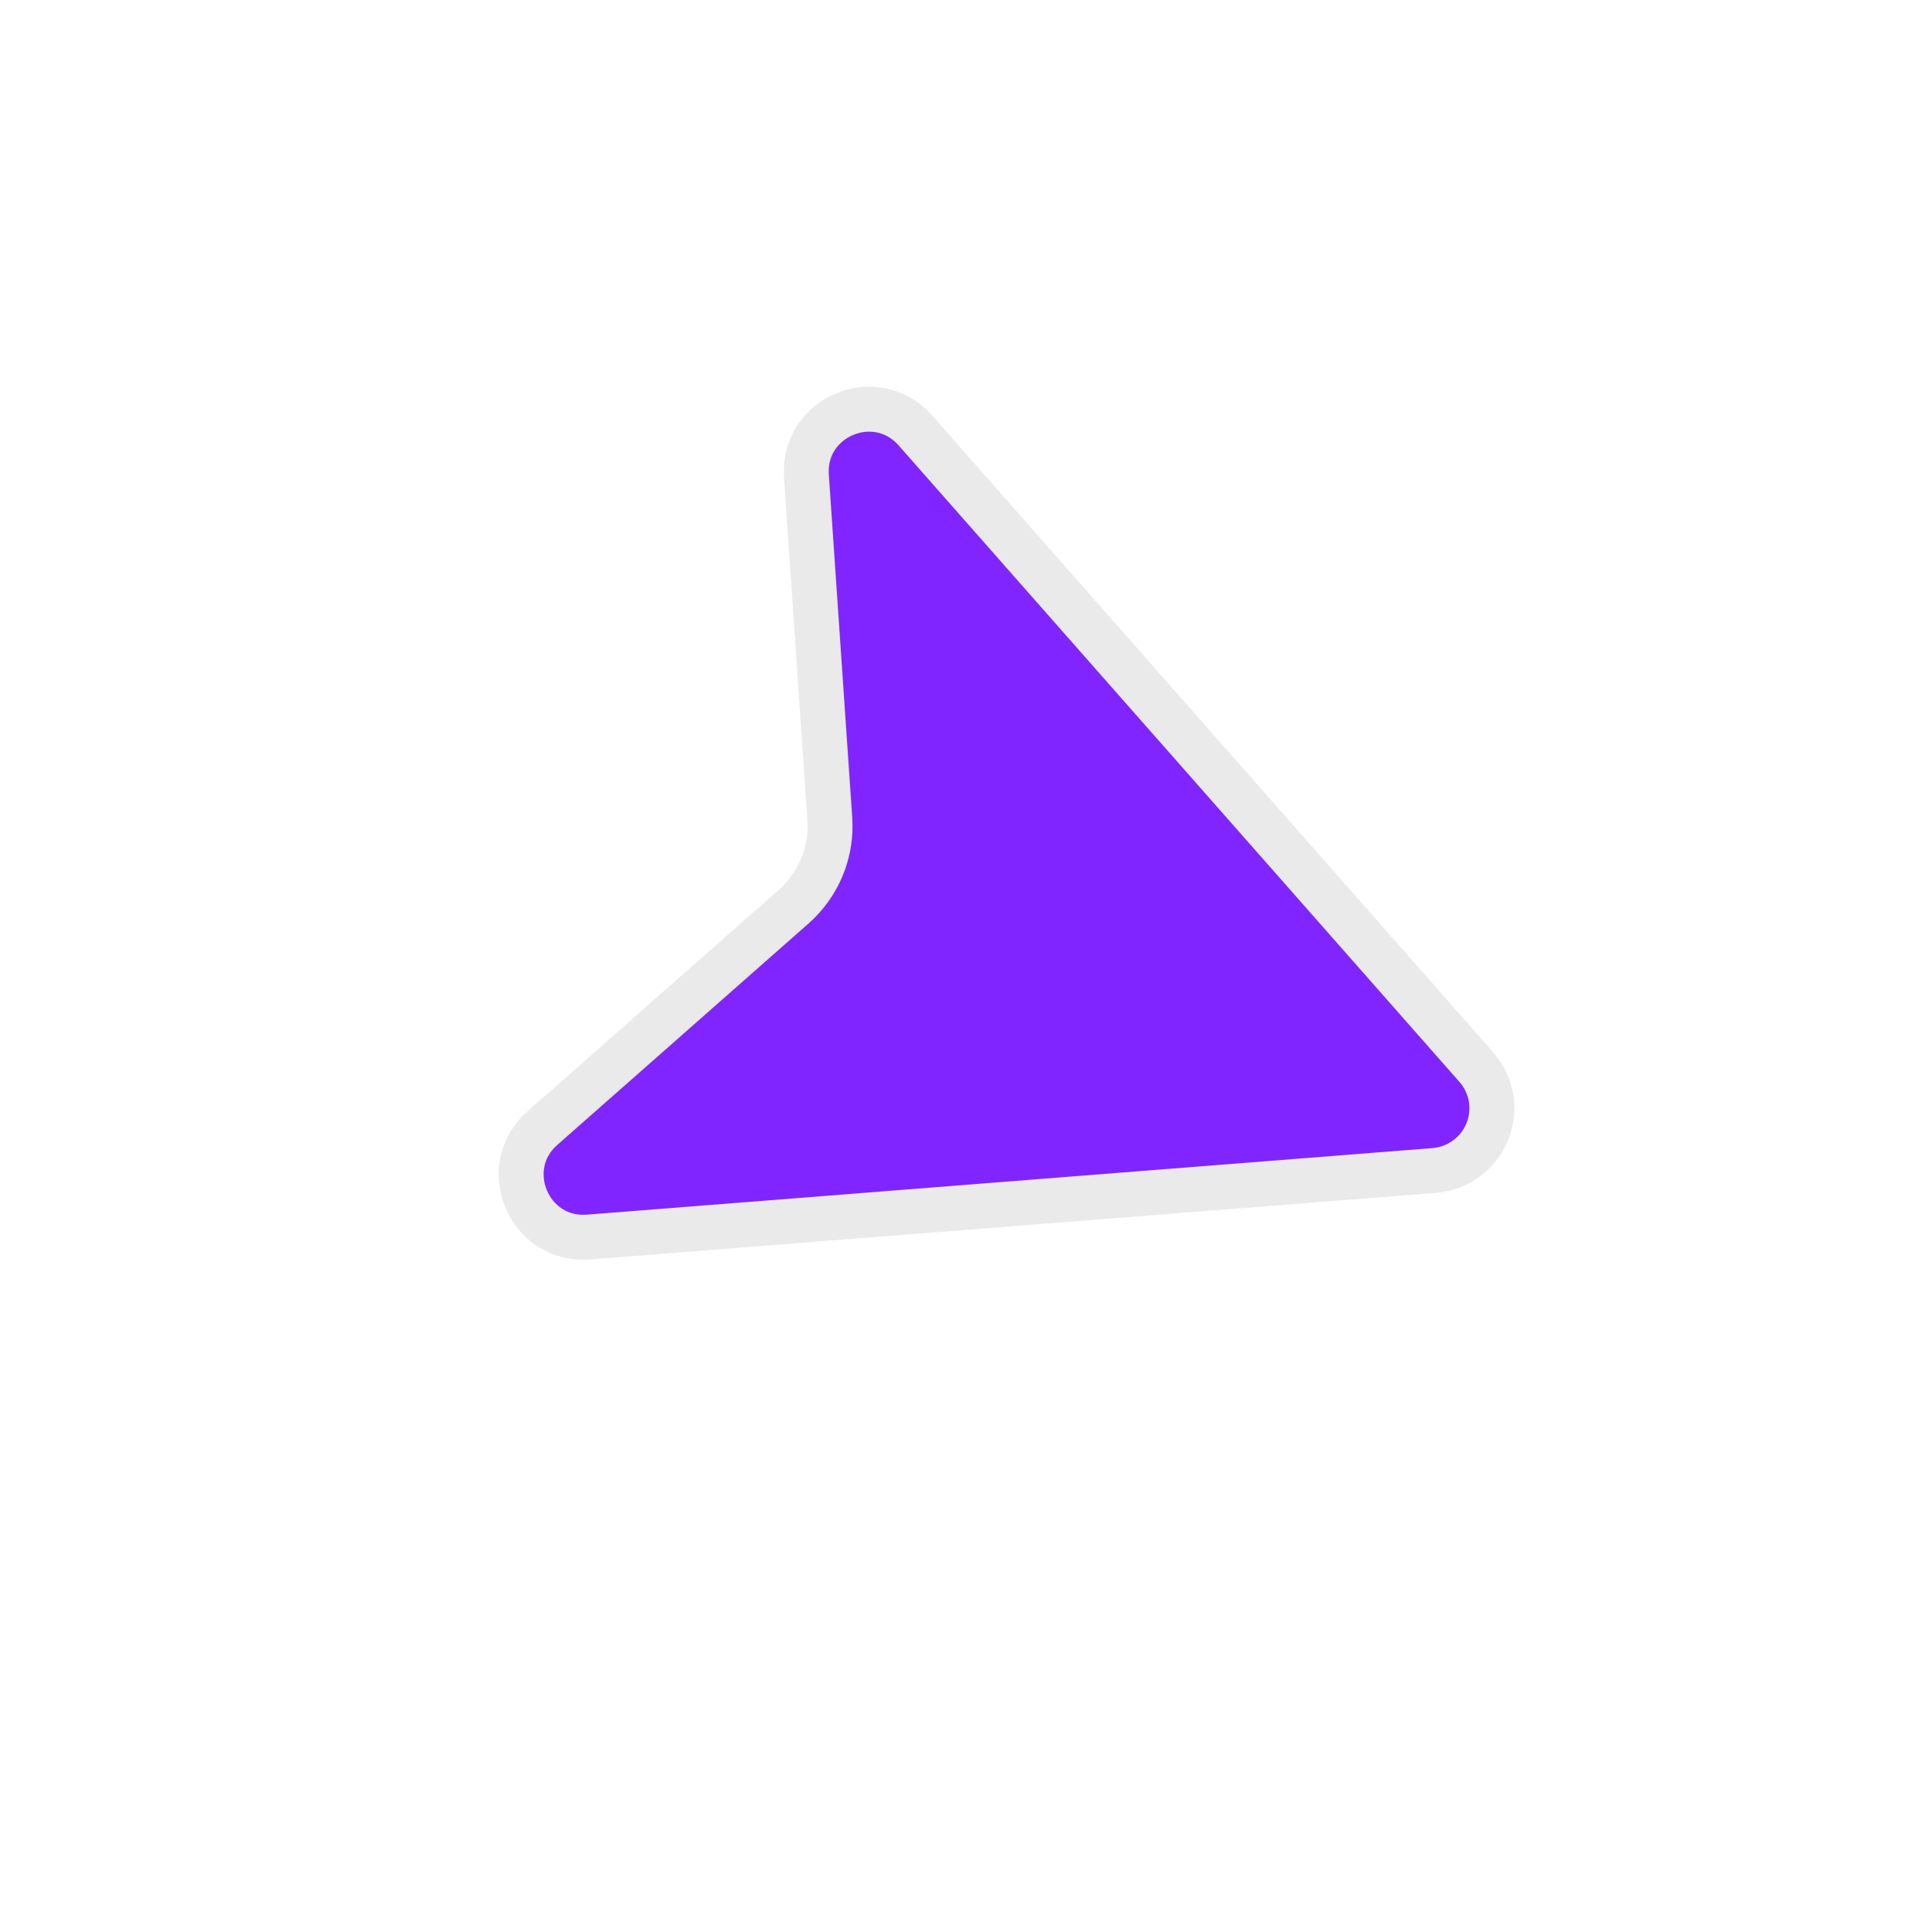 <?xml version="1.0" encoding="UTF-8"?> <svg xmlns="http://www.w3.org/2000/svg" width="43" height="43" viewBox="0 0 43 43" fill="none"><path d="M32.636 25.786C32.428 25.938 32.182 26.03 31.925 26.051L13.1 27.533C11.771 27.638 11.073 25.988 12.072 25.108L17.665 20.179C17.939 19.937 18.154 19.636 18.294 19.298C18.416 19.002 18.477 18.685 18.474 18.366L18.469 18.228L17.948 10.593C17.858 9.271 19.497 8.586 20.375 9.582L32.857 23.748C33.028 23.942 33.141 24.179 33.185 24.433C33.228 24.687 33.199 24.949 33.102 25.188C33.006 25.427 32.844 25.633 32.636 25.786Z" fill="#8025FF" stroke="#EAEAEA"></path></svg> 